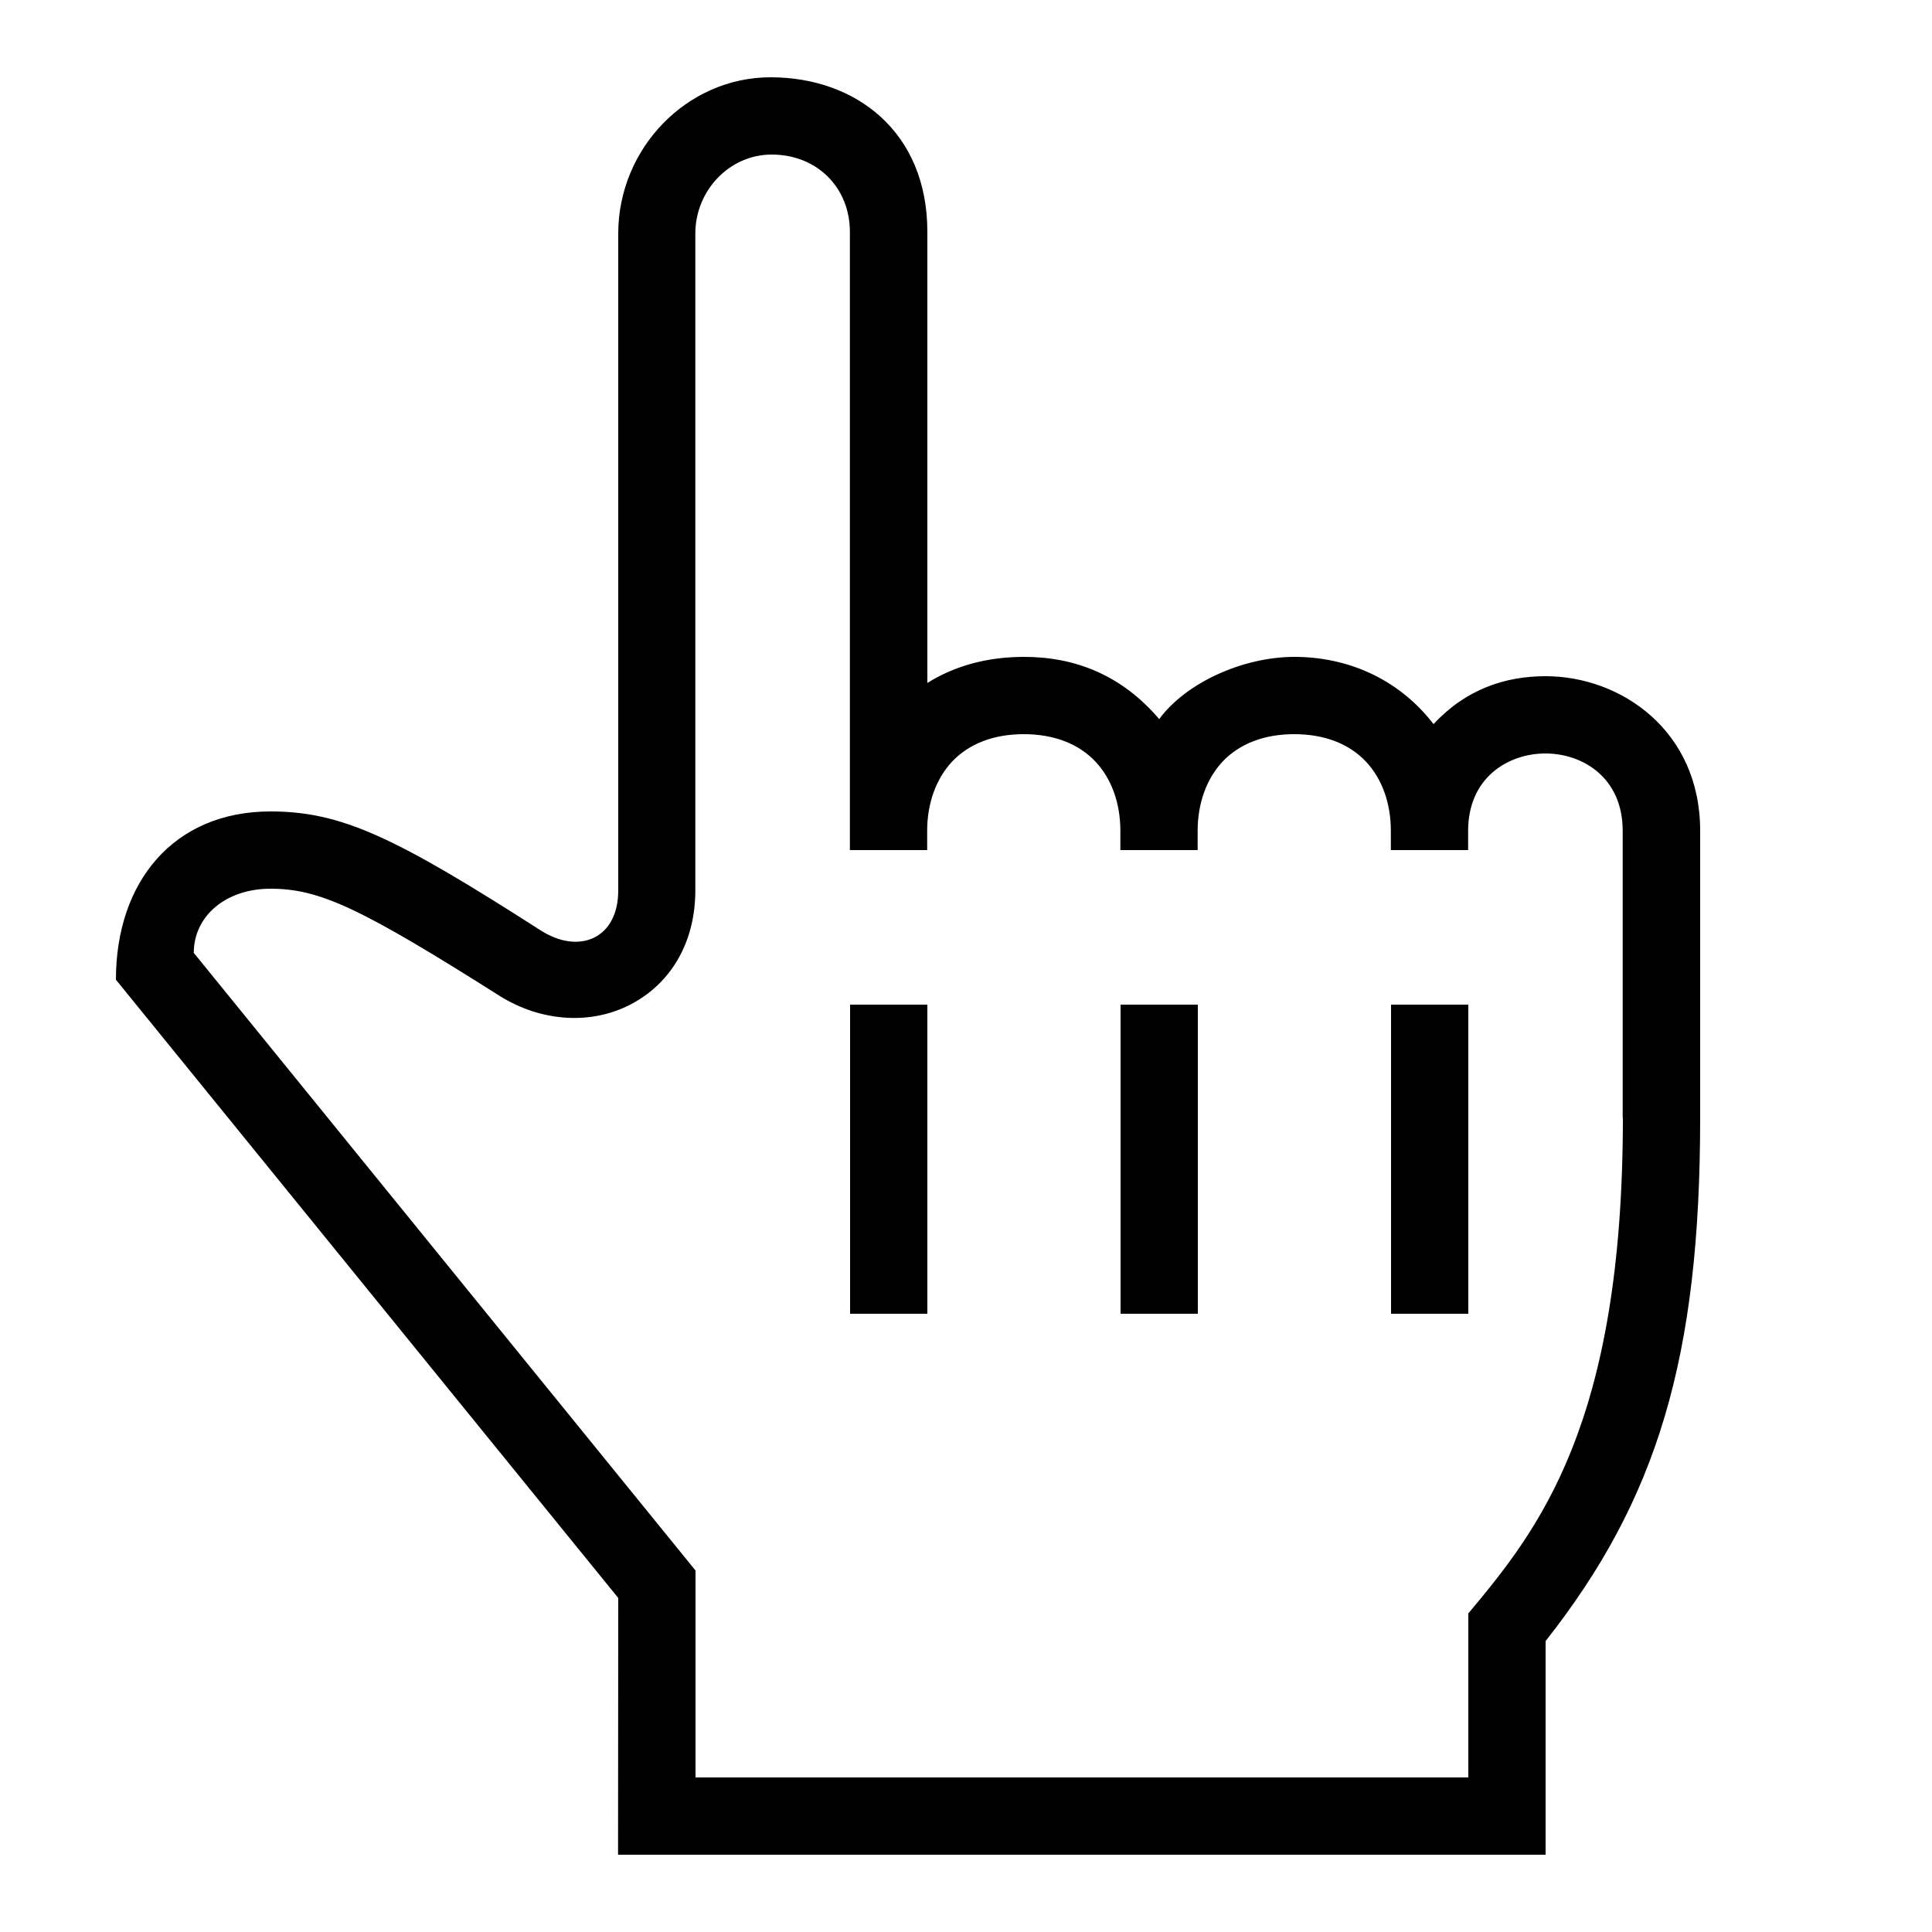 <?xml version="1.0" encoding="UTF-8"?> <!-- Generator: Adobe Illustrator 23.1.1, SVG Export Plug-In . SVG Version: 6.00 Build 0) --> <svg xmlns="http://www.w3.org/2000/svg" xmlns:xlink="http://www.w3.org/1999/xlink" id="icon" x="0px" y="0px" viewBox="0 0 1000 1000" style="enable-background:new 0 0 1000 1000;" xml:space="preserve"> <path d="M800,350c-20.9,0-41.2,6.7-58,24.8c-18.6-24.1-45.3-34.8-72-34.8s-56.2,13.4-70,32.2c-19.4-22.7-43.3-32.2-70-32.2 c-18.9,0-35.8,4.6-50,13.5V120c0-52-37.3-80-81.1-80c-43.5,0-78.9,36.9-78.9,80.9v340c0,24.9-20.2,33.4-40.1,20.7 C204.7,433.4,176.9,420,140,420c-50.1,0-80,36.4-80,87.1l260,320L319.9,960H800V849.4c57.7-73.2,80-146.4,80-270.8V430 C880,378,838.8,350,800,350z M840,578.5c0,158.7-43.7,213.2-80,256.6V920H360l0-107.1L100.3,493.2c0-19,16.5-33.2,39.7-33.2 c25.4,0,46.4,9.8,118.5,55.4c21.9,13.8,48.4,15.3,69.2,3.8c20.5-11.3,32.2-32.5,32.2-58.3v-340c0-22.3,17.7-40.9,39.5-40.9 c23.7,0,40.5,17.3,40.5,40v310v10h40v-10c0-14.2,4.6-26.9,12.9-35.8c8.8-9.3,21.6-14.2,37.1-14.2s28.3,4.9,37.1,14.2 c8.3,8.8,12.9,21.5,12.9,35.8v10h40v-10c0-14.2,4.6-26.9,12.9-35.8c8.8-9.3,21.6-14.2,37.1-14.2s28.3,4.9,37.1,14.2 c8.3,8.8,12.9,21.5,12.9,35.8v10h40v-10c0-27.5,20.7-40,40-40s40,12.5,40,40V578.5z M580,520h40v160h-40V520z M440,520h40v160h-40 V520z M720,520h40v160h-40V520z"></path> </svg> 